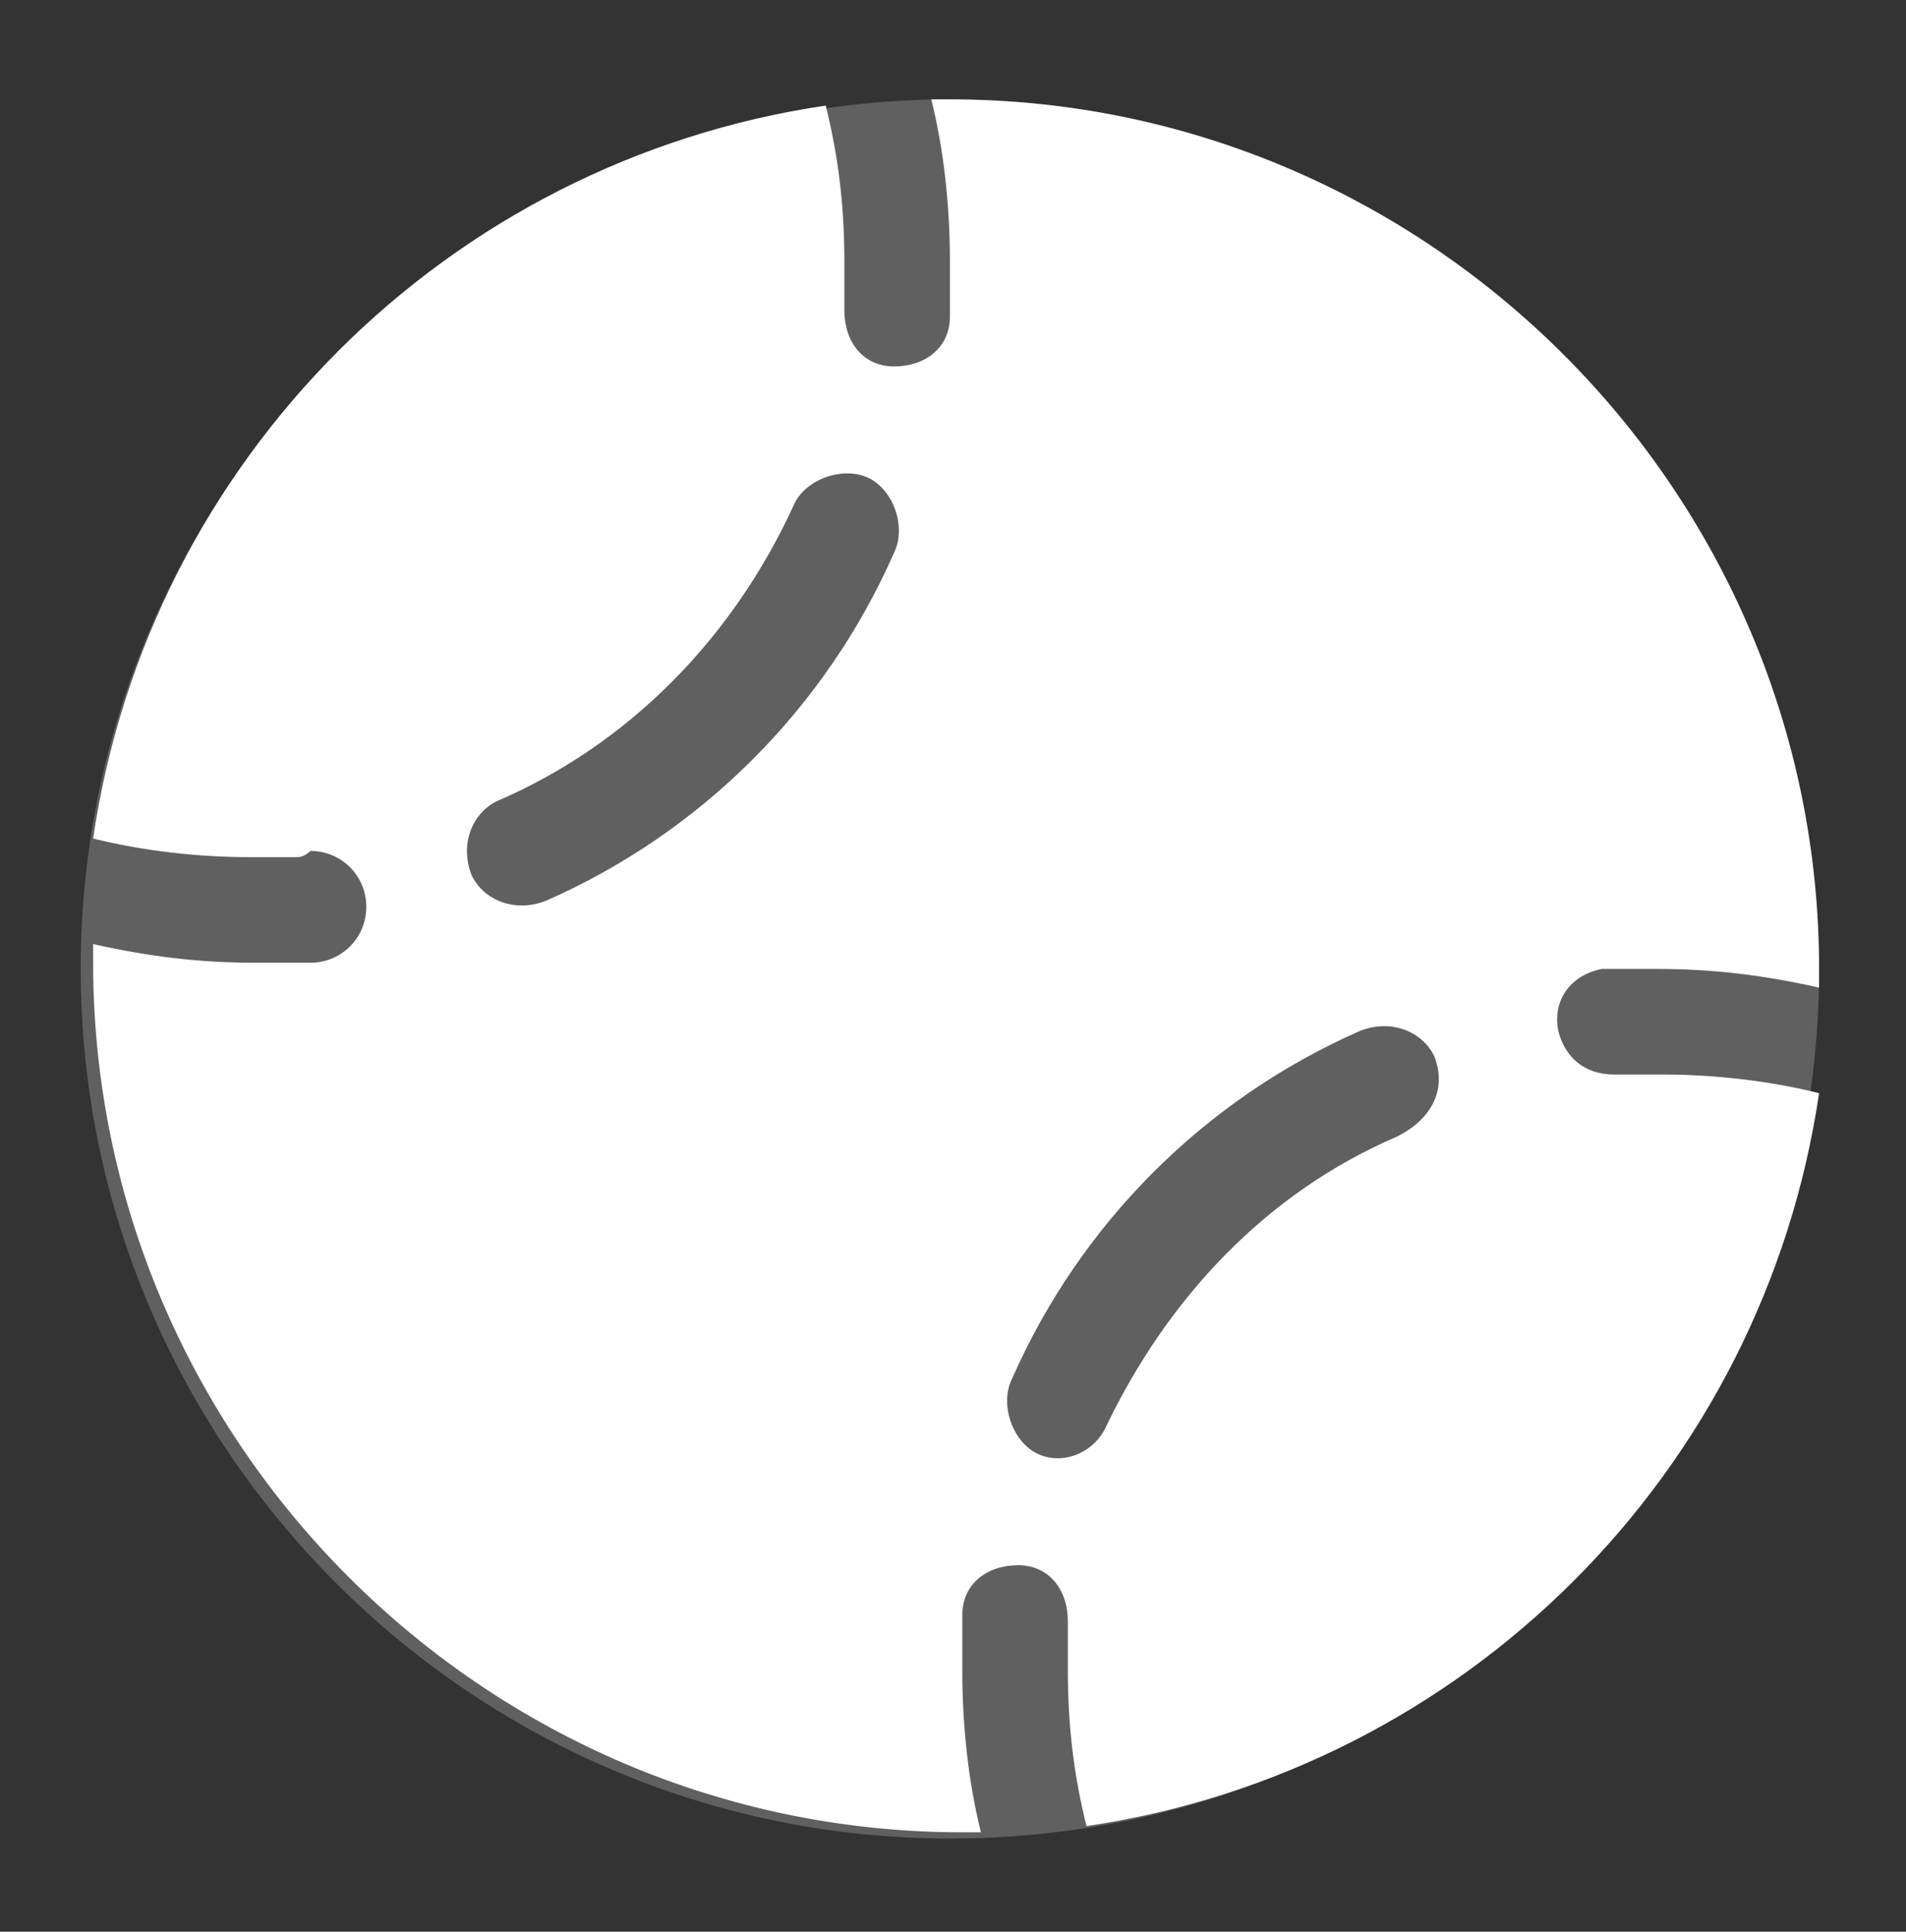 <?xml version="1.0" encoding="utf-8"?>
<!-- Generator: Adobe Illustrator 27.6.1, SVG Export Plug-In . SVG Version: 6.00 Build 0)  -->
<svg version="1.1" id="Camada_1" xmlns="http://www.w3.org/2000/svg" xmlns:xlink="http://www.w3.org/1999/xlink" x="0px" y="0px"
	 viewBox="0 0 30.7 31.1" style="enable-background:new 0 0 30.7 31.1;" xml:space="preserve">
<rect x="0" y="0" width="30.7" height="31.1" fill="#333333" stroke="none"/>
<style type="text/css">
	.st0{fill:#606060;}
	.st1{fill:#FFFFFF;}
</style>
<g id="Grupo_84" transform="translate(0 0)">
	<path id="Caminho_182" class="st0" d="M29.3,15.6c0-7.7-6.3-14-14-14c-7.7,0-14,6.3-14,14c0,7.7,6.3,14,14,14
		C23.1,29.6,29.3,23.3,29.3,15.6"/>
	<path id="Caminho_183" class="st1" d="M4.8,13.8c-0.3,0-0.5,0-0.8,0c-0.8,0-1.7-0.1-2.5-0.3C2.4,7.4,7.2,2.6,13.3,1.7
		c0.2,0.8,0.3,1.6,0.3,2.5c0,0.3,0,0.5,0,0.8c0,0.5,0.3,0.9,0.8,0.9c0.5,0,0.9-0.3,0.9-0.8c0-0.3,0-0.6,0-0.9c0-0.9-0.1-1.8-0.3-2.6
		c0.1,0,0.2,0,0.3,0c7.7,0,14,6.3,14,14v0c0,0.1,0,0.2,0,0.3c-0.9-0.2-1.7-0.3-2.6-0.3c-0.3,0-0.6,0-0.9,0c-0.5,0.1-0.8,0.5-0.7,1
		c0.1,0.4,0.4,0.7,0.9,0.7c0.3,0,0.5,0,0.8,0c0.8,0,1.7,0.1,2.5,0.3c-0.9,6.1-5.7,10.9-11.8,11.8c-0.2-0.8-0.3-1.6-0.3-2.5
		c0-0.3,0-0.5,0-0.8c0-0.5-0.3-0.9-0.8-0.9c-0.5,0-0.9,0.3-0.9,0.8c0,0.3,0,0.6,0,0.9c0,0.9,0.1,1.8,0.3,2.6c-0.1,0-0.2,0-0.3,0
		c-7.7,0-14-6.3-14-14v0c0-0.1,0-0.2,0-0.3c0.9,0.2,1.7,0.3,2.6,0.3c0.3,0,0.6,0,0.9,0c0.5,0,0.9-0.4,0.9-0.9c0-0.5-0.4-0.9-0.9-0.9
		C4.9,13.8,4.8,13.8,4.8,13.8L4.8,13.8z M8,12.9c-0.4,0.2-0.6,0.7-0.4,1.2c0.2,0.4,0.7,0.6,1.2,0.4c2.5-1.1,4.5-3.1,5.6-5.6
		c0.2-0.4,0-1-0.4-1.2c-0.4-0.2-1,0-1.2,0.4l0,0l0,0C11.8,10.3,10.1,12,8,12.9L8,12.9z M23.1,17c-0.2-0.4-0.7-0.6-1.2-0.4
		c-2.5,1.1-4.5,3.1-5.6,5.6c-0.2,0.4,0,1,0.4,1.2c0.4,0.2,0.9,0,1.1-0.4c0,0,0,0,0,0c1-2.1,2.6-3.8,4.7-4.7
		C23.1,18,23.3,17.5,23.1,17L23.1,17L23.1,17z"/>
</g>
</svg>
